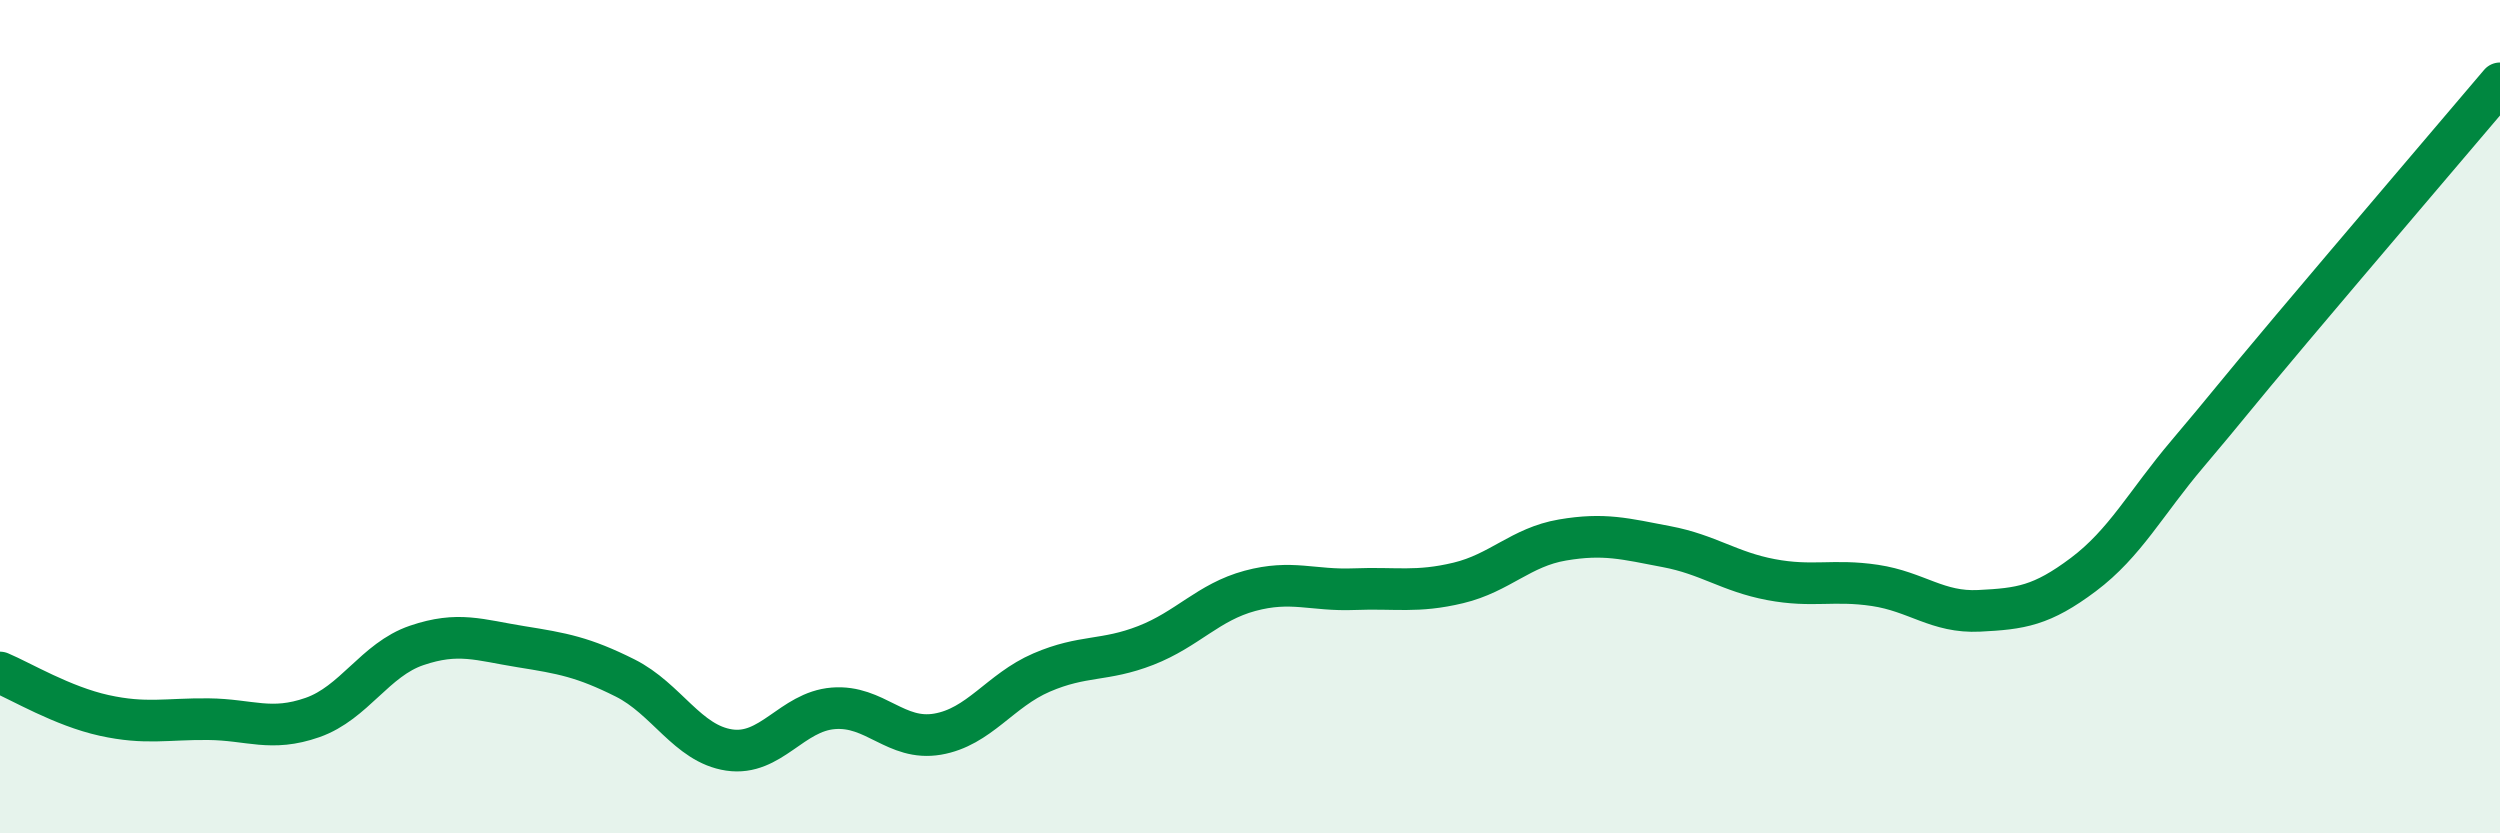 
    <svg width="60" height="20" viewBox="0 0 60 20" xmlns="http://www.w3.org/2000/svg">
      <path
        d="M 0,16.14 C 0.5,16.35 1.5,16.95 2.5,17.17 C 3.5,17.39 4,17.25 5,17.26 C 6,17.27 6.5,17.57 7.5,17.22 C 8.5,16.87 9,15.83 10,15.49 C 11,15.15 11.5,15.36 12.5,15.52 C 13.5,15.68 14,15.77 15,16.27 C 16,16.77 16.5,17.85 17.5,18 C 18.5,18.15 19,17.08 20,17 C 21,16.92 21.5,17.79 22.5,17.62 C 23.5,17.45 24,16.57 25,16.14 C 26,15.71 26.5,15.88 27.5,15.49 C 28.5,15.1 29,14.45 30,14.18 C 31,13.91 31.5,14.18 32.5,14.14 C 33.5,14.1 34,14.23 35,13.99 C 36,13.75 36.5,13.13 37.5,12.96 C 38.5,12.79 39,12.93 40,13.12 C 41,13.31 41.5,13.72 42.5,13.91 C 43.5,14.1 44,13.9 45,14.05 C 46,14.2 46.5,14.71 47.5,14.66 C 48.5,14.61 49,14.54 50,13.79 C 51,13.04 51.5,12.07 52.5,10.89 C 53.5,9.71 53.5,9.67 55,7.89 C 56.5,6.11 59,3.18 60,2L60 20L0 20Z"
        fill="#008740"
        opacity="0.1"
        stroke-linecap="round"
        stroke-linejoin="round"
      />
      <path
        d="M 0,16.14 C 0.5,16.35 1.5,16.95 2.5,17.17 C 3.5,17.39 4,17.25 5,17.26 C 6,17.27 6.5,17.57 7.5,17.22 C 8.5,16.87 9,15.83 10,15.49 C 11,15.15 11.5,15.36 12.5,15.52 C 13.5,15.68 14,15.77 15,16.27 C 16,16.77 16.5,17.85 17.5,18 C 18.5,18.15 19,17.08 20,17 C 21,16.92 21.5,17.79 22.5,17.62 C 23.5,17.45 24,16.57 25,16.14 C 26,15.71 26.5,15.88 27.5,15.49 C 28.5,15.1 29,14.45 30,14.18 C 31,13.91 31.5,14.18 32.5,14.14 C 33.5,14.1 34,14.23 35,13.99 C 36,13.75 36.5,13.13 37.5,12.96 C 38.5,12.79 39,12.93 40,13.12 C 41,13.31 41.5,13.72 42.5,13.91 C 43.5,14.1 44,13.9 45,14.05 C 46,14.2 46.5,14.71 47.5,14.66 C 48.5,14.61 49,14.54 50,13.79 C 51,13.04 51.5,12.07 52.5,10.89 C 53.5,9.71 53.5,9.67 55,7.89 C 56.5,6.11 59,3.18 60,2"
        stroke="#008740"
        stroke-width="1"
        fill="none"
        stroke-linecap="round"
        stroke-linejoin="round"
      />
    </svg>
  